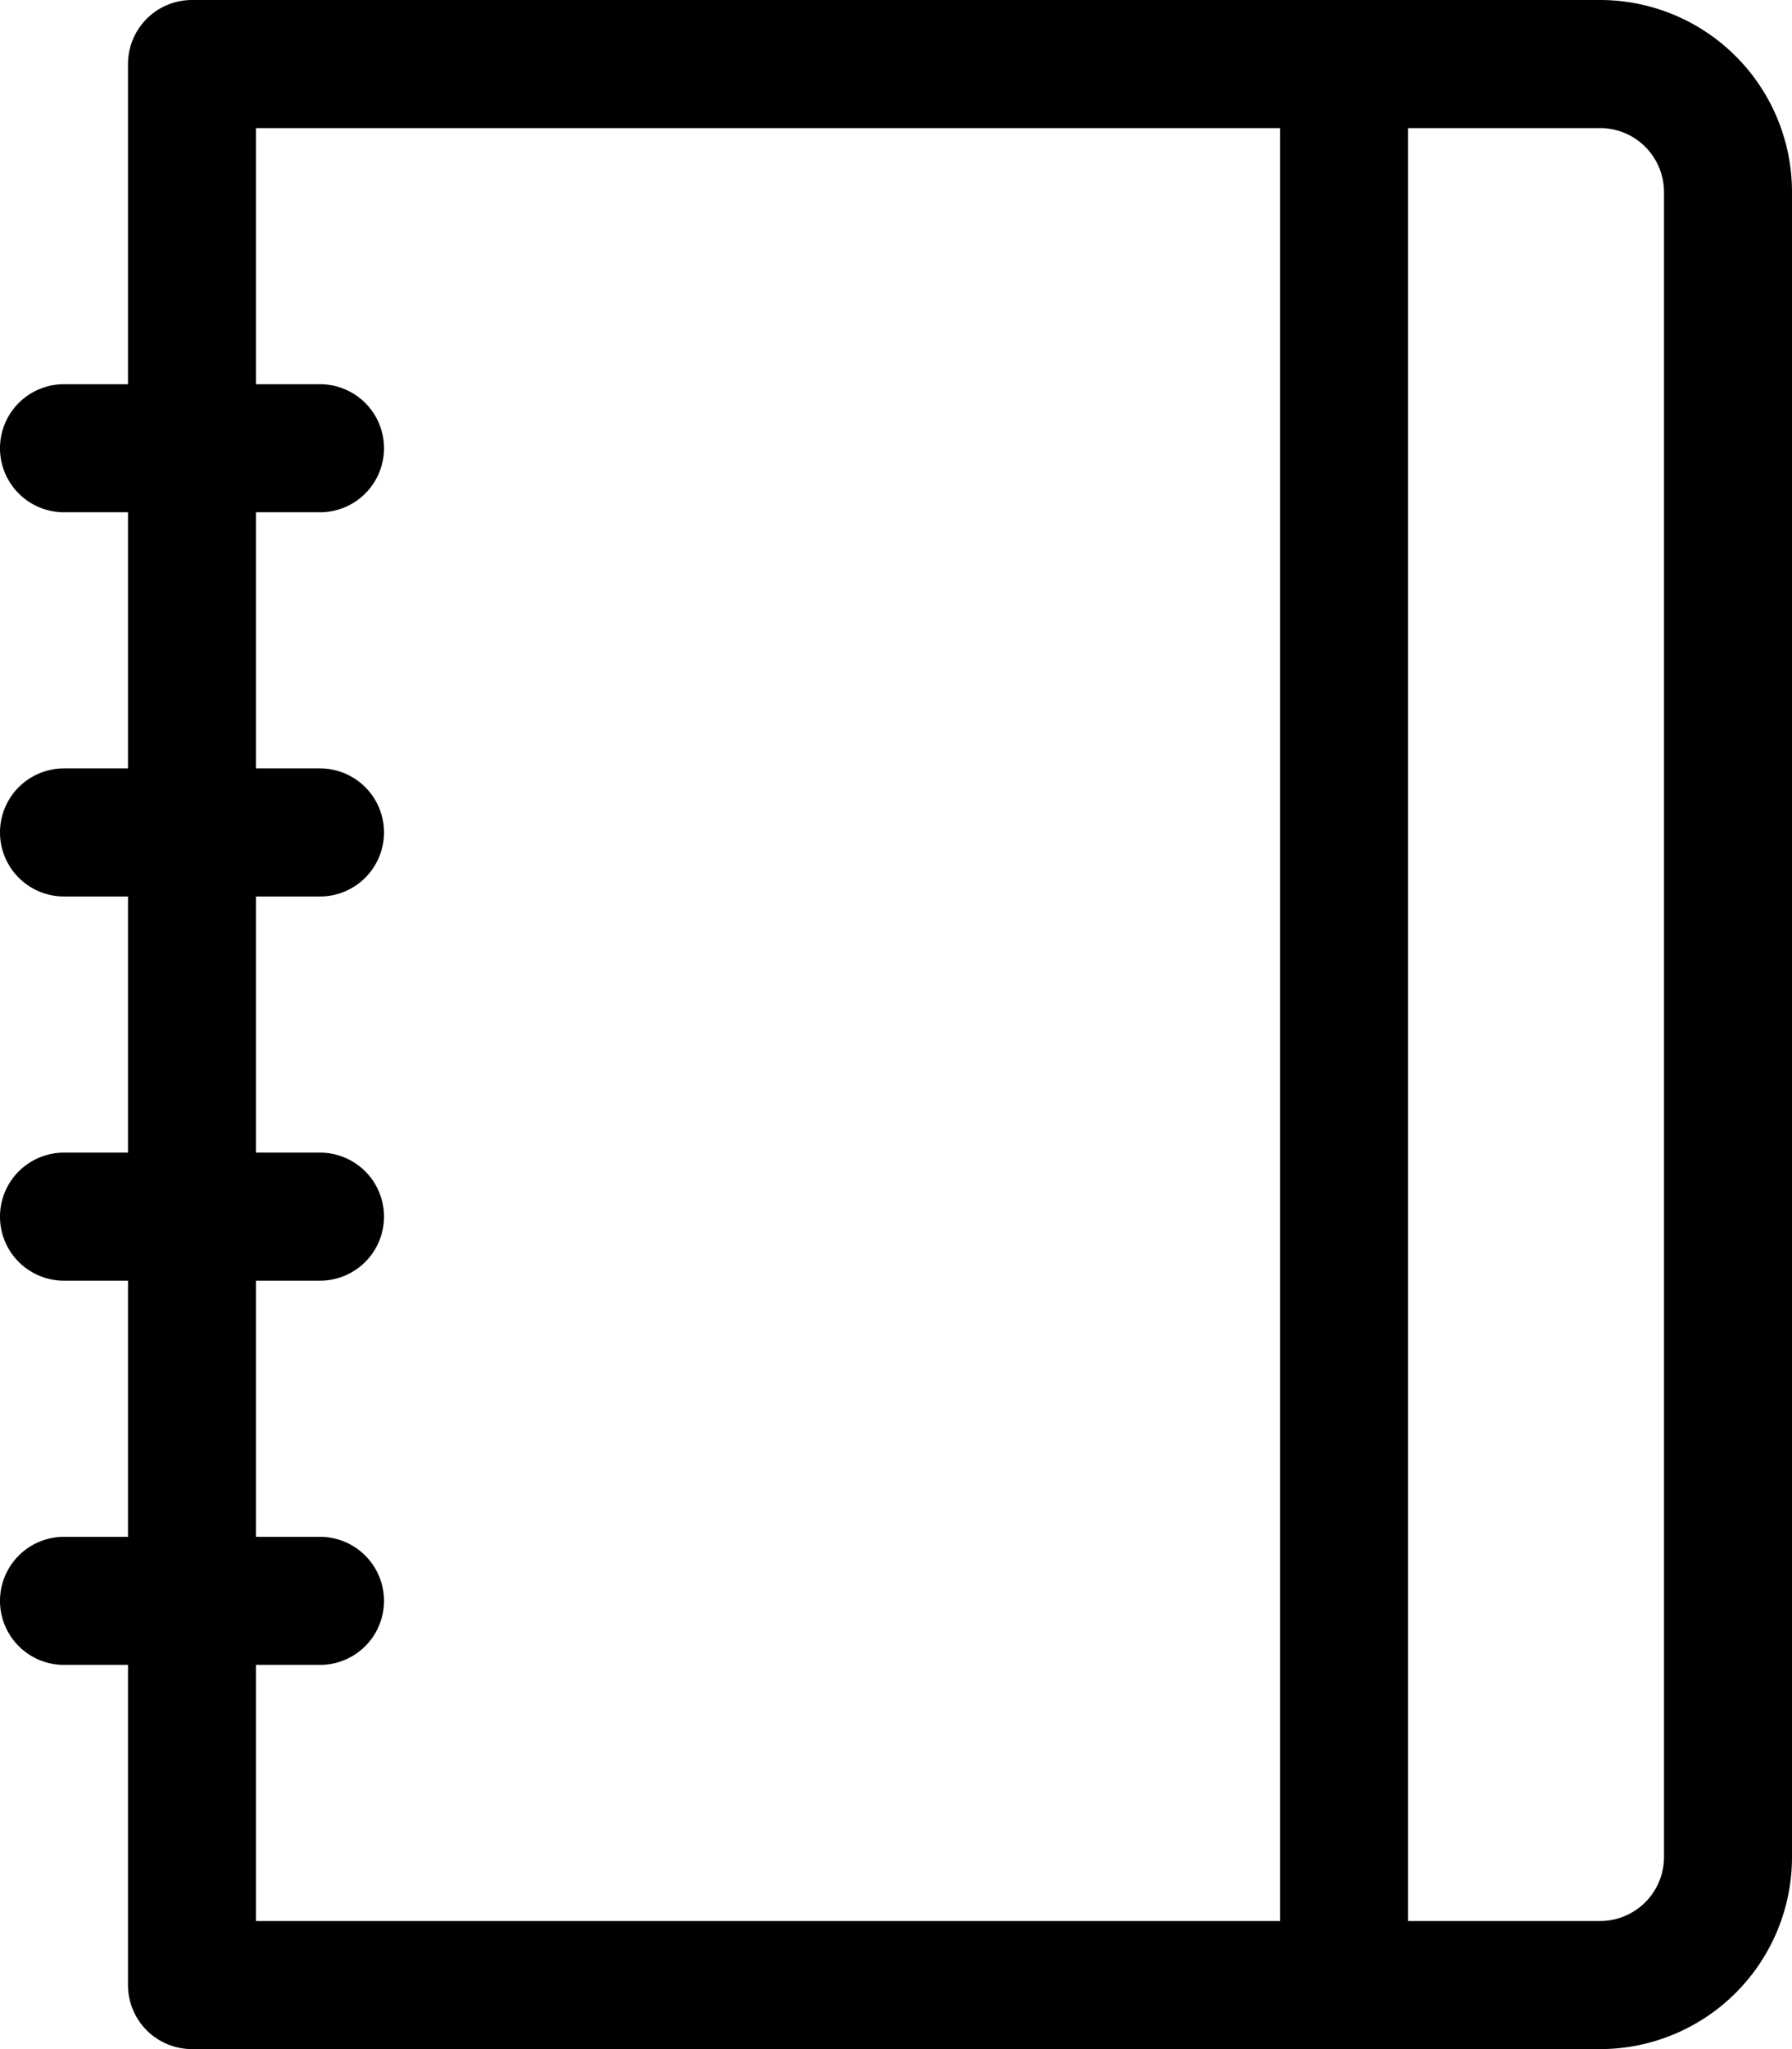 <svg xmlns="http://www.w3.org/2000/svg" width="28" height="32" viewBox="0 0 28 32">
  <path id="zeszyt" d="M1036,2049h-22a1,1,0,0,1-1-1v-5h-1a1,1,0,1,1,0-2h1v-4h-1a1,1,0,1,1,0-2h1v-4h-1a1,1,0,1,1,0-2h1v-4h-1a1,1,0,0,1,0-2h1v-5a1,1,0,0,1,1-1h22a3,3,0,0,1,3,3v26A3,3,0,0,1,1036,2049Zm-5-30h-16v4h1a1,1,0,0,1,0,2h-1v4h1a1,1,0,0,1,0,2h-1v4h1a1,1,0,0,1,0,2h-1v4h1a1,1,0,0,1,0,2h-1v4h16Zm6,1a1,1,0,0,0-1-1h-3v28h3a1,1,0,0,0,1-1Z" transform="translate(-1011 -2017)"/>
</svg>
